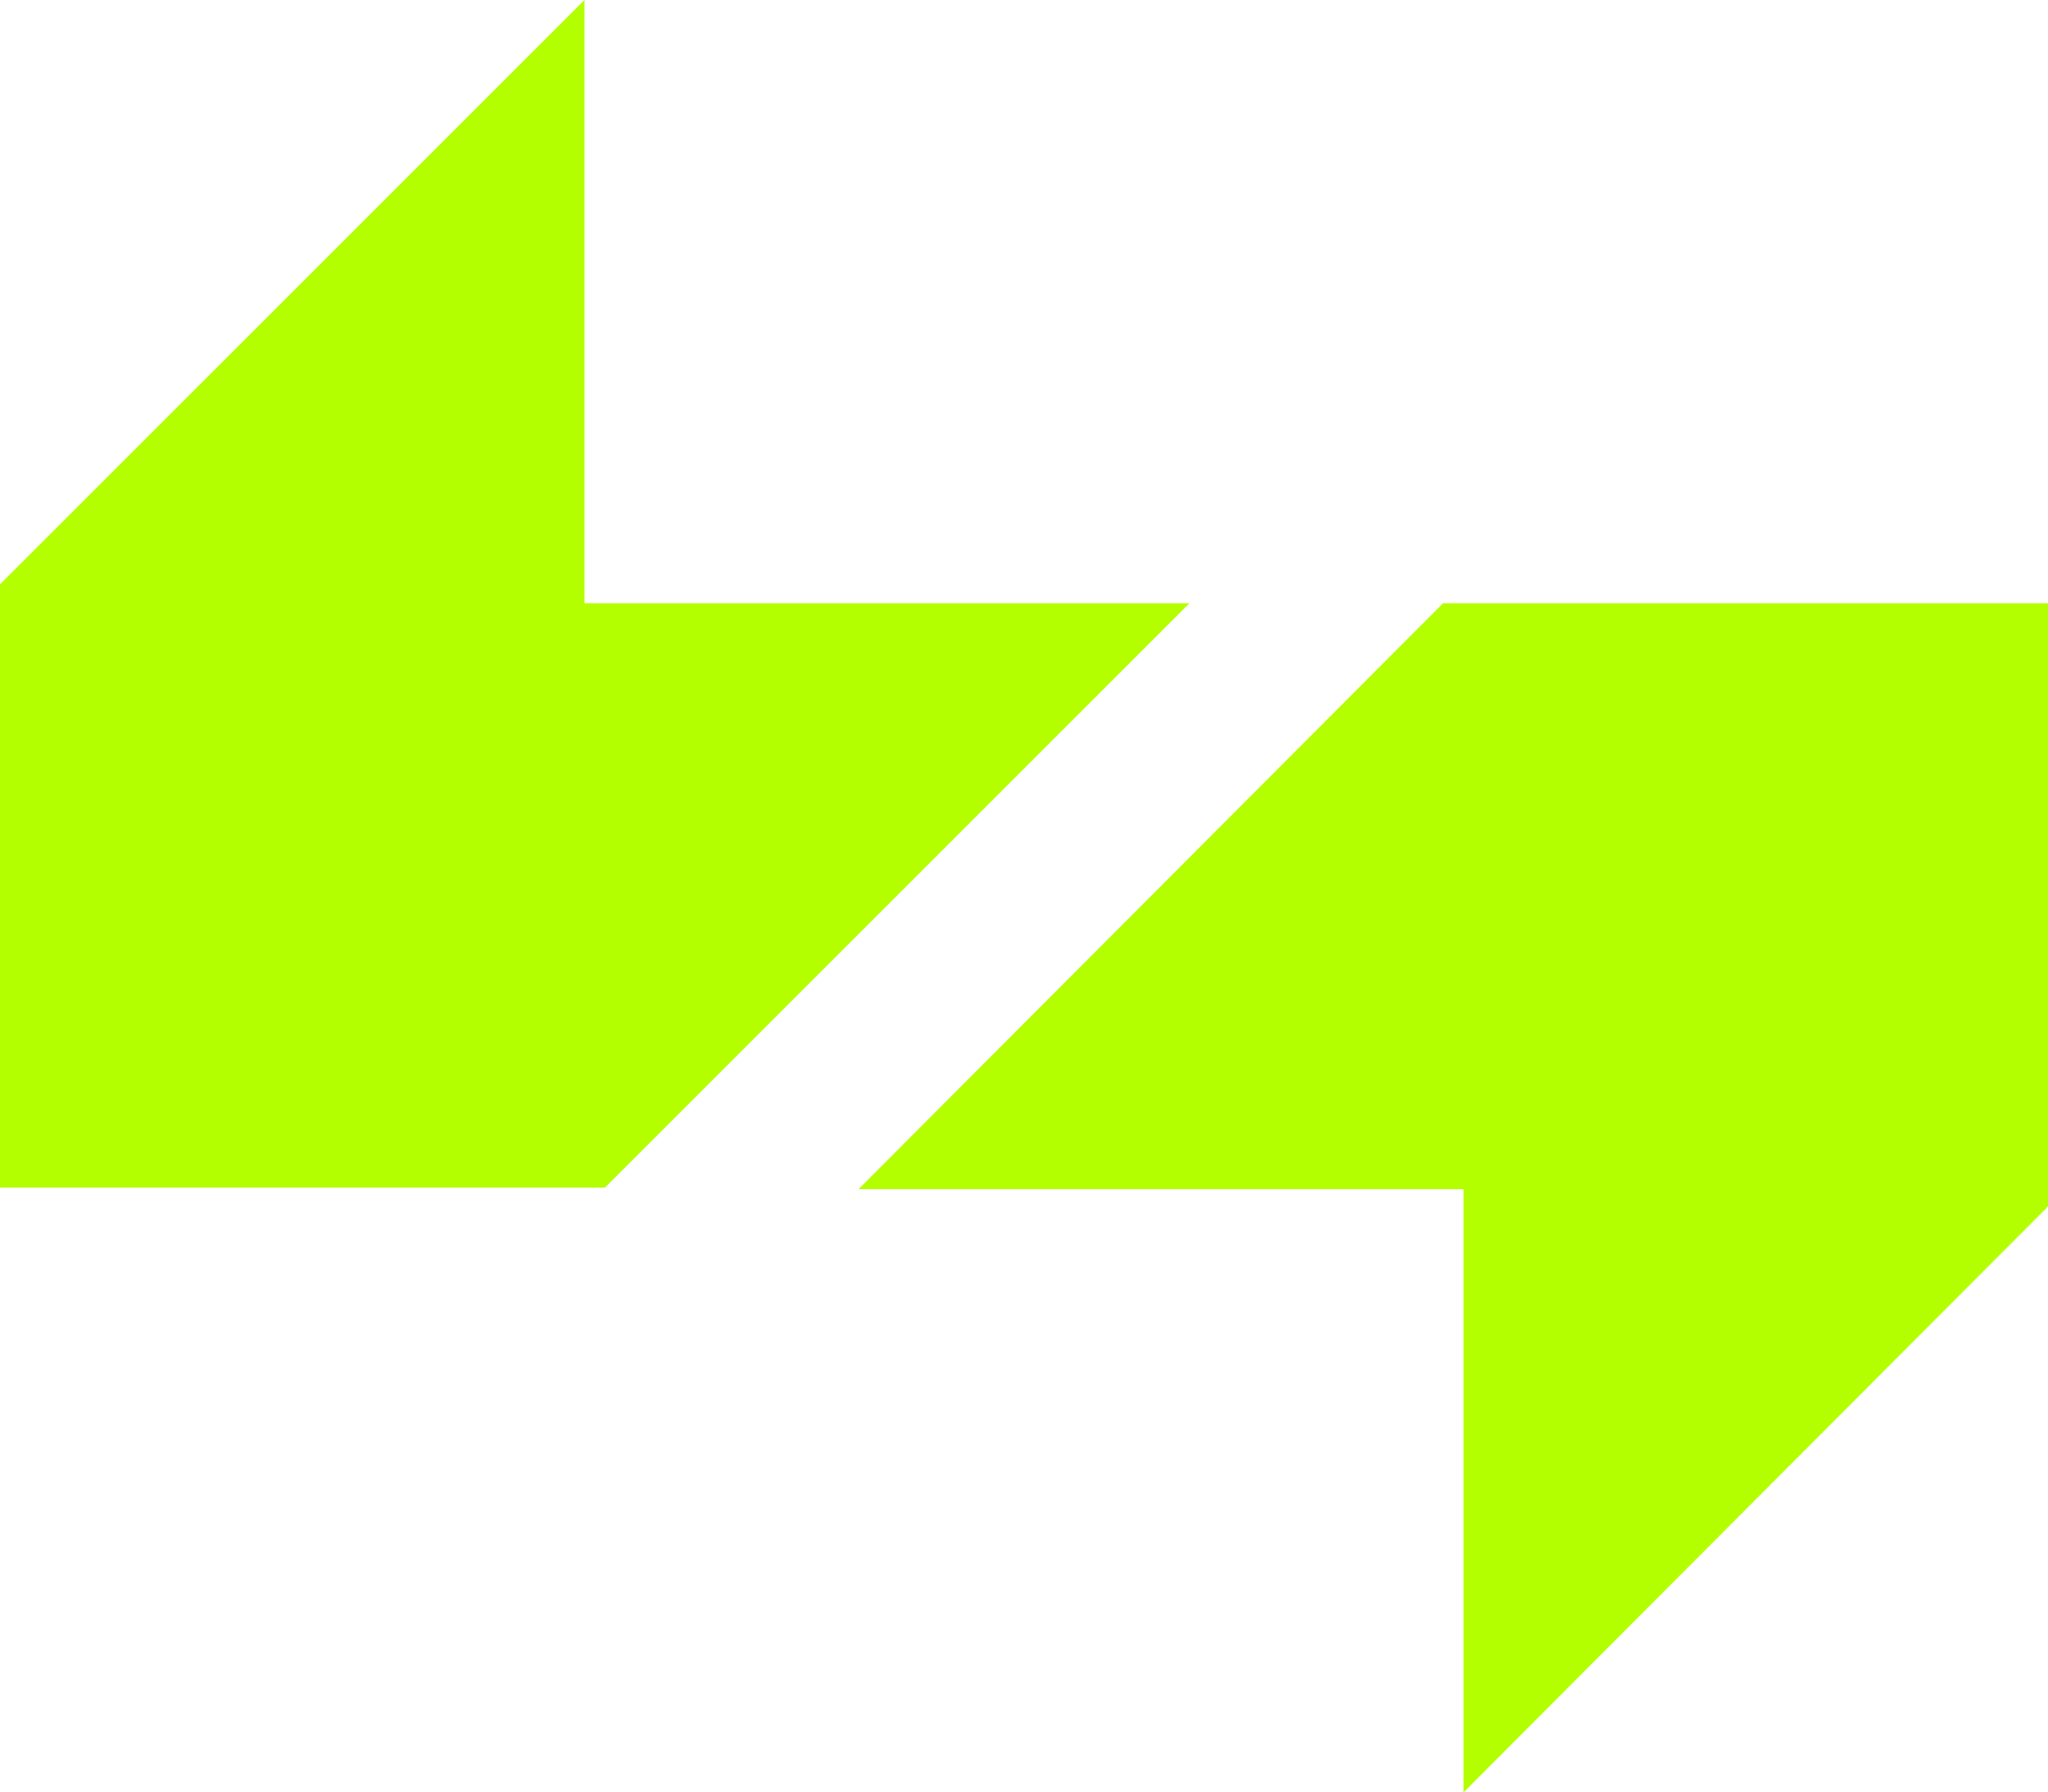 <?xml version="1.0" encoding="utf-8"?>
<!-- Generator: Adobe Illustrator 26.5.0, SVG Export Plug-In . SVG Version: 6.00 Build 0)  -->
<svg version="1.1" id="Layer_1" xmlns="http://www.w3.org/2000/svg" xmlns:xlink="http://www.w3.org/1999/xlink" x="0px" y="0px"
	 viewBox="0 0 130 113.8" style="enable-background:new 0 0 130 113.8;" xml:space="preserve">
<style type="text/css">
	.st0{fill:#B3FF00;}
</style>
<g>
	<g>
		<g>
			<polygon class="st0" points="54.5,75.5 92.9,75.5 92.9,113.8 130,76.6 130,38.3 91.6,38.3 			"/>
		</g>
		<g>
			<polygon class="st0" points="75.5,38.3 37.1,38.3 37.1,0 0,37.1 0,75.4 38.4,75.4 			"/>
		</g>
	</g>
</g>
</svg>
